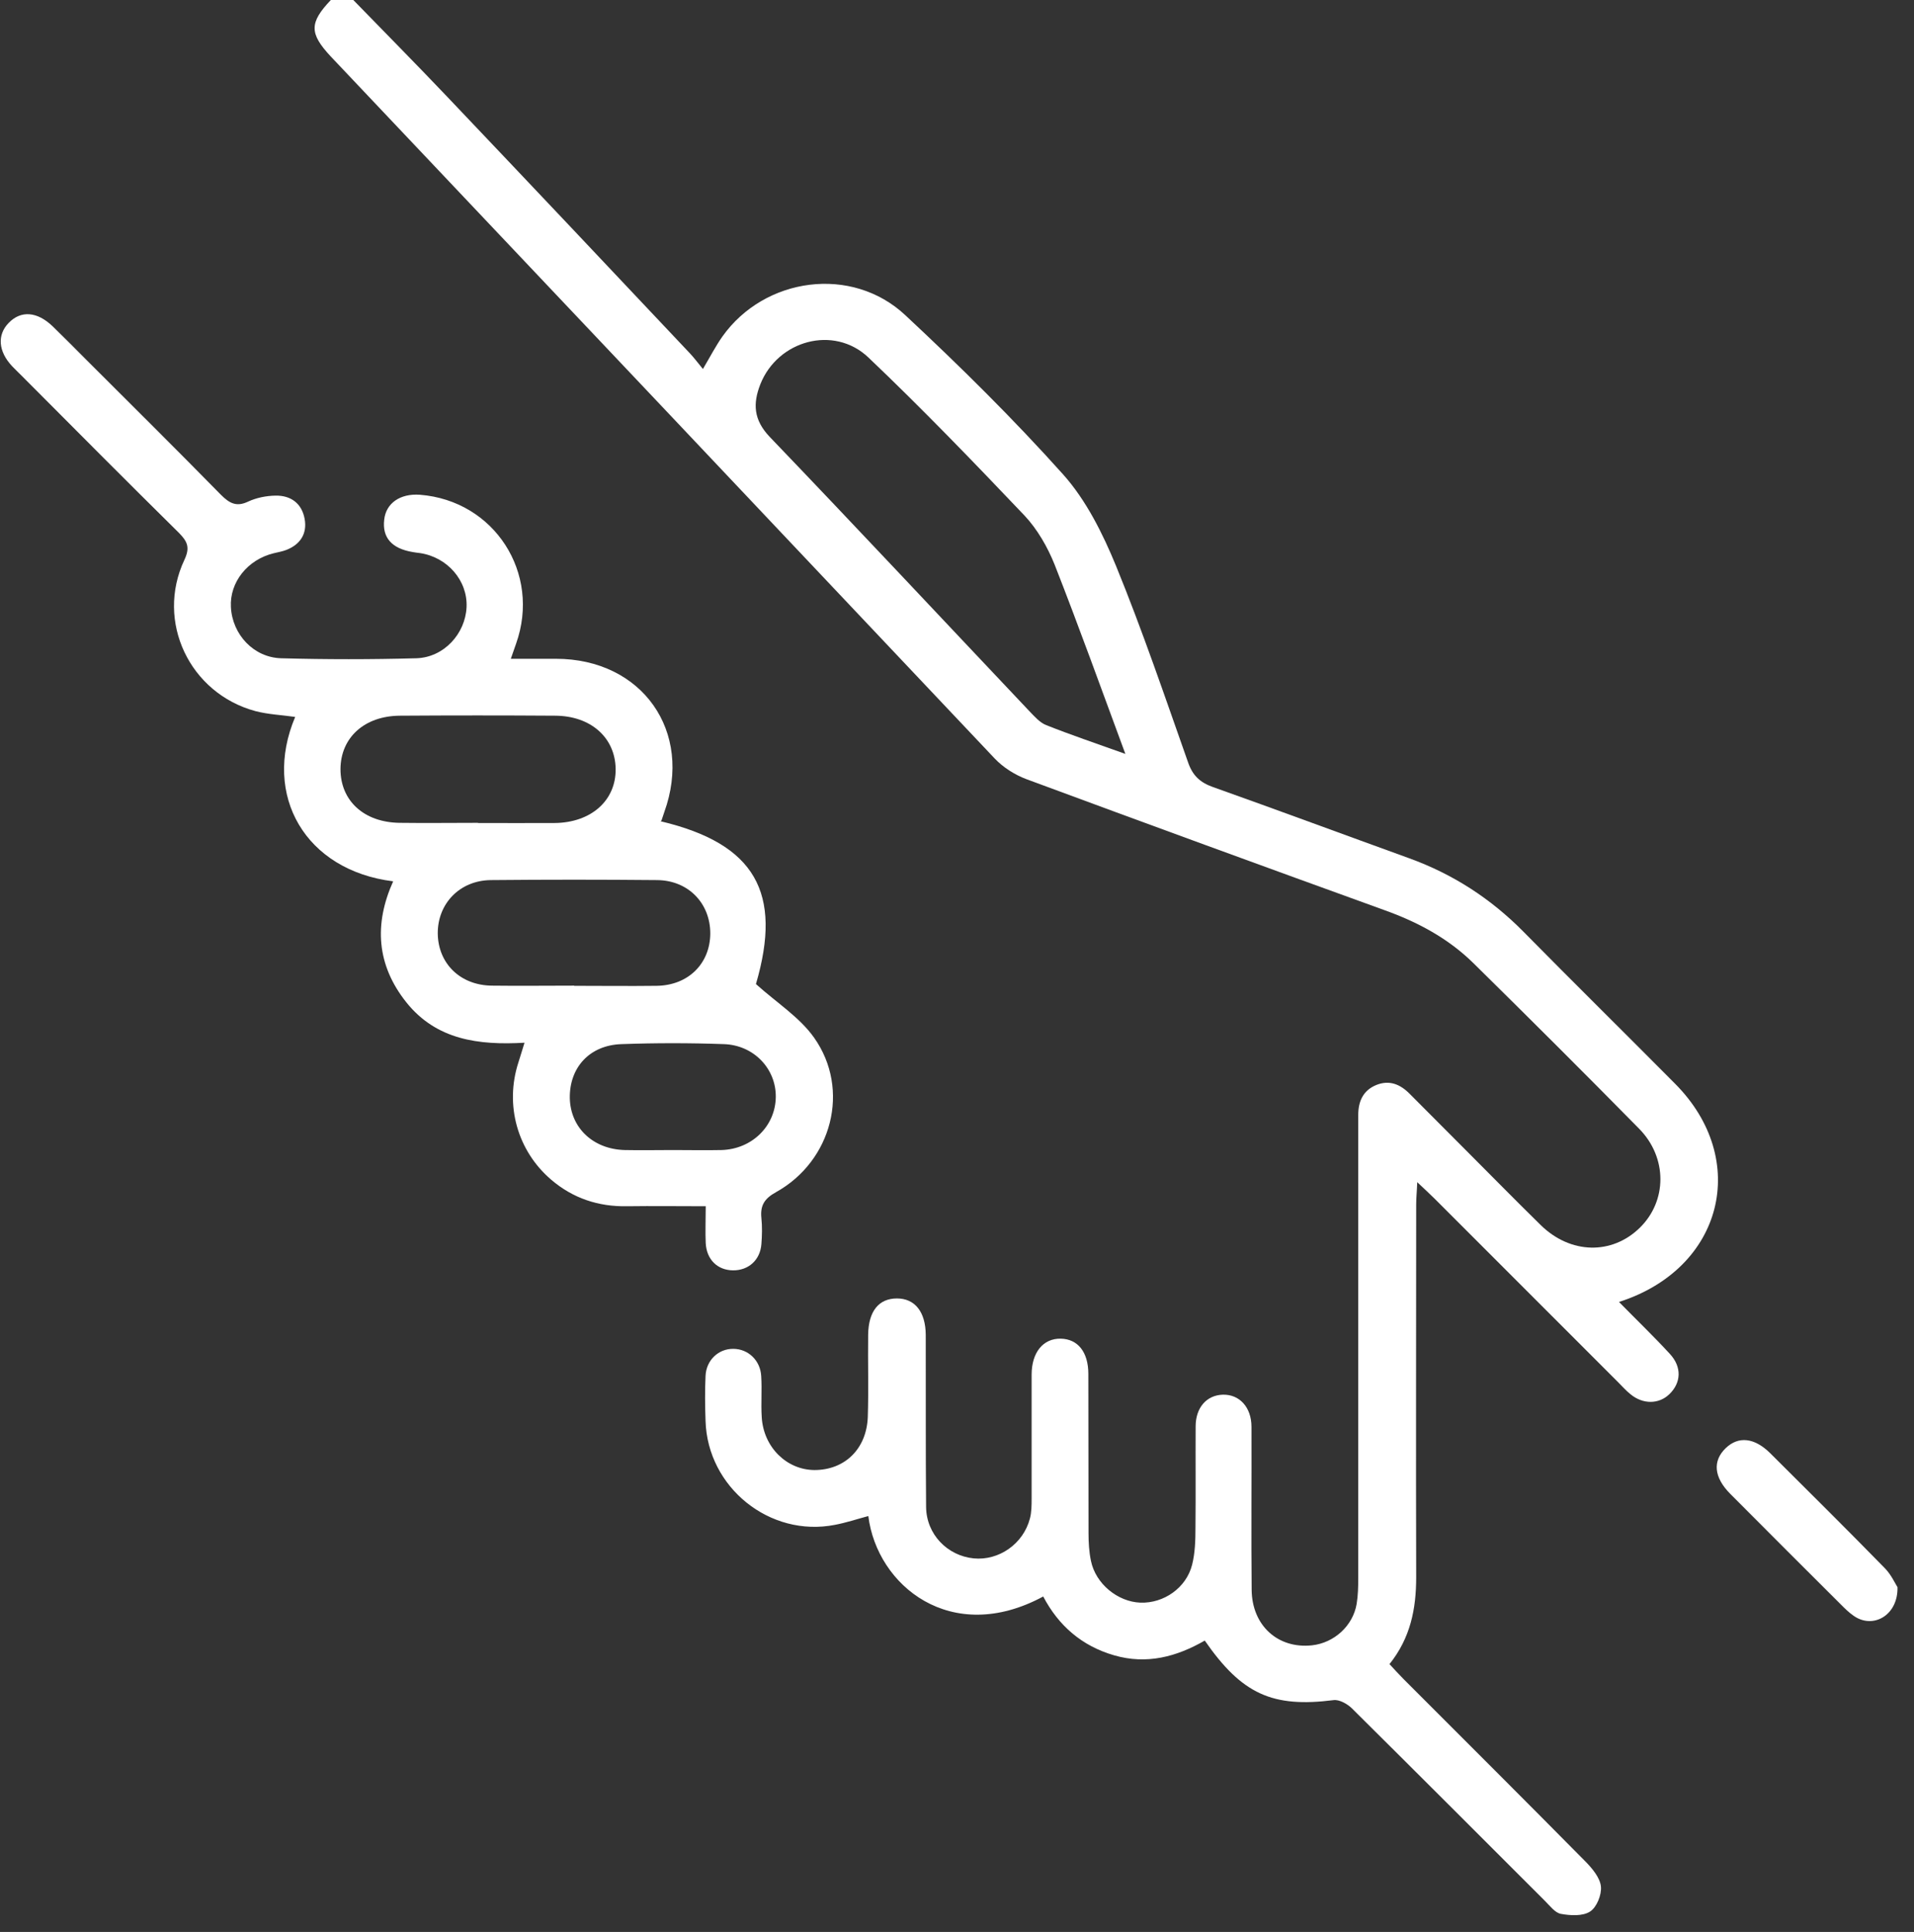 <svg width="109" height="110" viewBox="0 0 109 110" fill="none" xmlns="http://www.w3.org/2000/svg">
<rect x="0" y="0" width="109" height="110" fill="#333333" stroke="none"/>
<g clip-path="url(#clip0_12_3123)">
<path d="M20.12 0C21.9 1.83 23.7 3.65 25.46 5.5C30.09 10.37 34.7 15.25 39.31 20.14C39.55 20.4 39.76 20.68 40.03 21.01C40.45 20.3 40.76 19.7 41.14 19.16C43.55 15.77 48.51 15.1 51.55 17.94C54.67 20.85 57.71 23.85 60.55 27.02C61.86 28.49 62.8 30.38 63.56 32.23C65.06 35.9 66.34 39.67 67.66 43.41C67.92 44.16 68.34 44.55 69.07 44.81C72.81 46.14 76.53 47.52 80.26 48.87C82.74 49.77 84.89 51.16 86.74 53.03C89.61 55.94 92.52 58.81 95.4 61.71C99.68 66.02 98.14 72.23 92.2 74.13C93.2 75.15 94.18 76.09 95.1 77.09C95.79 77.84 95.74 78.73 95.07 79.38C94.47 79.96 93.56 79.97 92.85 79.38C92.6 79.18 92.39 78.94 92.16 78.71C88.67 75.22 85.17 71.72 81.68 68.23C81.41 67.96 81.13 67.71 80.71 67.31C80.69 67.84 80.65 68.21 80.65 68.58C80.65 75.65 80.63 82.73 80.65 89.8C80.65 91.6 80.33 93.25 79.13 94.75C79.4 95.04 79.65 95.32 79.92 95.59C83.39 99.06 86.86 102.52 90.31 106.01C90.69 106.4 91.12 106.92 91.17 107.41C91.22 107.88 90.93 108.6 90.55 108.84C90.13 109.11 89.43 109.07 88.89 108.97C88.56 108.91 88.27 108.52 88 108.25C84.33 104.58 80.66 100.91 76.98 97.26C76.72 97.01 76.27 96.76 75.95 96.8C72.47 97.24 70.73 96.47 68.61 93.41C67.01 94.33 65.31 94.79 63.45 94.25C61.61 93.72 60.28 92.56 59.41 90.9C54.17 93.73 49.94 90.28 49.45 86.32C48.81 86.49 48.19 86.7 47.55 86.82C43.84 87.55 40.29 84.69 40.18 80.9C40.15 80.05 40.14 79.19 40.18 78.34C40.22 77.44 40.92 76.79 41.76 76.8C42.6 76.8 43.3 77.45 43.35 78.35C43.4 79.13 43.33 79.92 43.38 80.69C43.48 82.4 44.8 83.69 46.38 83.7C48.11 83.7 49.35 82.5 49.42 80.68C49.47 79.12 49.42 77.55 49.44 75.99C49.46 74.65 50.05 73.93 51.08 73.93C52.1 73.93 52.71 74.69 52.72 76C52.73 79.27 52.71 82.54 52.74 85.81C52.76 87.36 53.95 88.58 55.45 88.73C56.88 88.87 58.27 87.91 58.65 86.47C58.75 86.1 58.75 85.7 58.75 85.31C58.75 82.96 58.75 80.62 58.75 78.27C58.75 77 59.41 76.2 60.41 76.22C61.38 76.24 61.98 76.98 61.98 78.23C61.99 81.25 61.98 84.27 61.99 87.29C61.99 87.82 62.02 88.36 62.13 88.88C62.4 90.18 63.65 91.2 64.94 91.25C66.27 91.3 67.56 90.41 67.89 89.09C68.06 88.41 68.08 87.69 68.08 86.98C68.1 85.06 68.08 83.14 68.09 81.22C68.09 80.14 68.72 79.44 69.63 79.41C70.58 79.38 71.27 80.12 71.27 81.24C71.28 84.33 71.25 87.42 71.28 90.52C71.3 92.56 72.78 93.89 74.72 93.68C75.98 93.54 77.05 92.57 77.26 91.32C77.34 90.83 77.35 90.33 77.35 89.83C77.35 81.41 77.35 72.98 77.35 64.56C77.35 64.2 77.35 63.85 77.35 63.49C77.35 62.72 77.62 62.09 78.37 61.78C79.13 61.47 79.75 61.74 80.29 62.29C81.34 63.35 82.4 64.4 83.45 65.46C84.88 66.89 86.3 68.34 87.75 69.76C89.44 71.41 91.79 71.46 93.38 69.91C94.94 68.39 94.97 65.92 93.35 64.27C90.23 61.1 87.09 57.97 83.92 54.85C82.48 53.43 80.74 52.5 78.84 51.82C72.04 49.36 65.25 46.88 58.47 44.37C57.8 44.12 57.13 43.7 56.64 43.18C44.18 29.99 31.7 16.8 19.21 3.61C19.09 3.48 18.96 3.35 18.84 3.22C17.61 1.9 17.61 1.3 18.84 0C19.27 0 19.69 0 20.12 0ZM64.09 42.93C62.7 39.17 61.43 35.64 60.06 32.15C59.66 31.15 59.08 30.14 58.35 29.36C55.44 26.3 52.51 23.26 49.45 20.35C47.48 18.49 44.29 19.38 43.3 21.88C42.87 22.98 42.91 23.9 43.83 24.87C48.79 30.04 53.69 35.28 58.62 40.49C58.91 40.79 59.22 41.15 59.59 41.29C61 41.85 62.43 42.33 64.1 42.93H64.09Z" fill="white"/>
<path d="M37.62 46.76C43.02 48.04 44.57 50.84 43.05 56.03C44.24 57.1 45.54 57.92 46.36 59.08C48.45 62.03 47.38 66.11 44.19 67.88C43.52 68.25 43.29 68.65 43.36 69.35C43.41 69.84 43.4 70.35 43.36 70.84C43.29 71.75 42.62 72.34 41.74 72.33C40.86 72.32 40.24 71.72 40.19 70.78C40.16 70.14 40.19 69.5 40.19 68.68C38.66 68.68 37.18 68.66 35.71 68.68C34.08 68.71 32.63 68.23 31.39 67.17C29.46 65.52 28.74 62.92 29.52 60.5C29.63 60.17 29.72 59.84 29.87 59.37C27.25 59.52 24.85 59.21 23.14 57.07C21.45 54.95 21.29 52.63 22.39 50.18C17.4 49.56 14.92 45.3 16.81 40.82C16.05 40.71 15.28 40.68 14.55 40.49C10.8 39.48 8.85 35.39 10.5 31.88C10.83 31.18 10.68 30.84 10.2 30.35C7.19 27.38 4.21 24.38 1.22 21.38C1.04 21.2 0.86 21.03 0.69 20.85C-0.1 20.01 -0.17 19.07 0.49 18.39C1.19 17.66 2.12 17.73 3.01 18.59C3.65 19.21 4.27 19.84 4.9 20.47C7.46 23.03 10.04 25.58 12.58 28.17C13.06 28.65 13.46 28.88 14.13 28.56C14.6 28.34 15.16 28.23 15.68 28.22C16.56 28.2 17.19 28.66 17.35 29.55C17.5 30.39 17.1 31 16.31 31.31C16.08 31.4 15.83 31.44 15.59 31.5C14.1 31.86 13.07 33.15 13.15 34.57C13.23 36.12 14.44 37.44 16.02 37.48C18.58 37.55 21.14 37.55 23.7 37.48C25.27 37.44 26.5 36.09 26.57 34.57C26.64 33.06 25.48 31.72 23.91 31.49C23.77 31.47 23.63 31.46 23.49 31.43C22.31 31.23 21.76 30.61 21.88 29.59C21.98 28.65 22.79 28.09 23.91 28.17C28.15 28.5 30.82 32.63 29.39 36.65C29.31 36.88 29.23 37.11 29.09 37.51C30 37.51 30.83 37.51 31.66 37.51C36.57 37.51 39.49 41.65 37.83 46.24C37.77 46.4 37.73 46.56 37.67 46.72L37.62 46.76ZM27.22 46.86C28.68 46.86 30.13 46.87 31.59 46.86C33.67 46.84 35.09 45.57 35.06 43.77C35.03 42 33.65 40.76 31.62 40.75C28.67 40.73 25.72 40.73 22.78 40.75C20.75 40.76 19.4 42 19.39 43.79C19.39 45.59 20.72 46.82 22.75 46.85C24.24 46.87 25.73 46.85 27.23 46.85L27.22 46.86ZM32.7 56.13C34.26 56.13 35.82 56.15 37.39 56.13C39.19 56.11 40.44 54.87 40.45 53.15C40.45 51.43 39.2 50.13 37.43 50.11C34.27 50.08 31.11 50.08 27.95 50.11C26.18 50.13 24.92 51.45 24.93 53.15C24.95 54.86 26.21 56.1 28.01 56.12C29.57 56.14 31.13 56.12 32.7 56.12V56.13ZM38.33 65.48C39.25 65.48 40.17 65.5 41.09 65.48C42.83 65.43 44.16 64.11 44.18 62.46C44.2 60.86 42.94 59.51 41.23 59.45C39.28 59.38 37.33 59.38 35.39 59.45C33.57 59.51 32.42 60.79 32.45 62.53C32.49 64.21 33.77 65.43 35.57 65.48C36.49 65.5 37.41 65.48 38.33 65.48Z" fill="white"/>
<path d="M108.06 90.38C108.09 91.88 106.83 92.68 105.76 92.12C105.48 91.97 105.24 91.75 105.01 91.53C102.85 89.38 100.69 87.22 98.53 85.05C97.6 84.11 97.52 83.18 98.28 82.45C99 81.76 99.91 81.85 100.81 82.74C103 84.92 105.19 87.09 107.35 89.3C107.7 89.66 107.92 90.15 108.06 90.37V90.38Z" fill="white"/>
</g>
<defs>
<clipPath id="clip0_12_3123">
<rect width="108.06" height="109.04" fill="white"/>
</clipPath>
</defs>
</svg>
